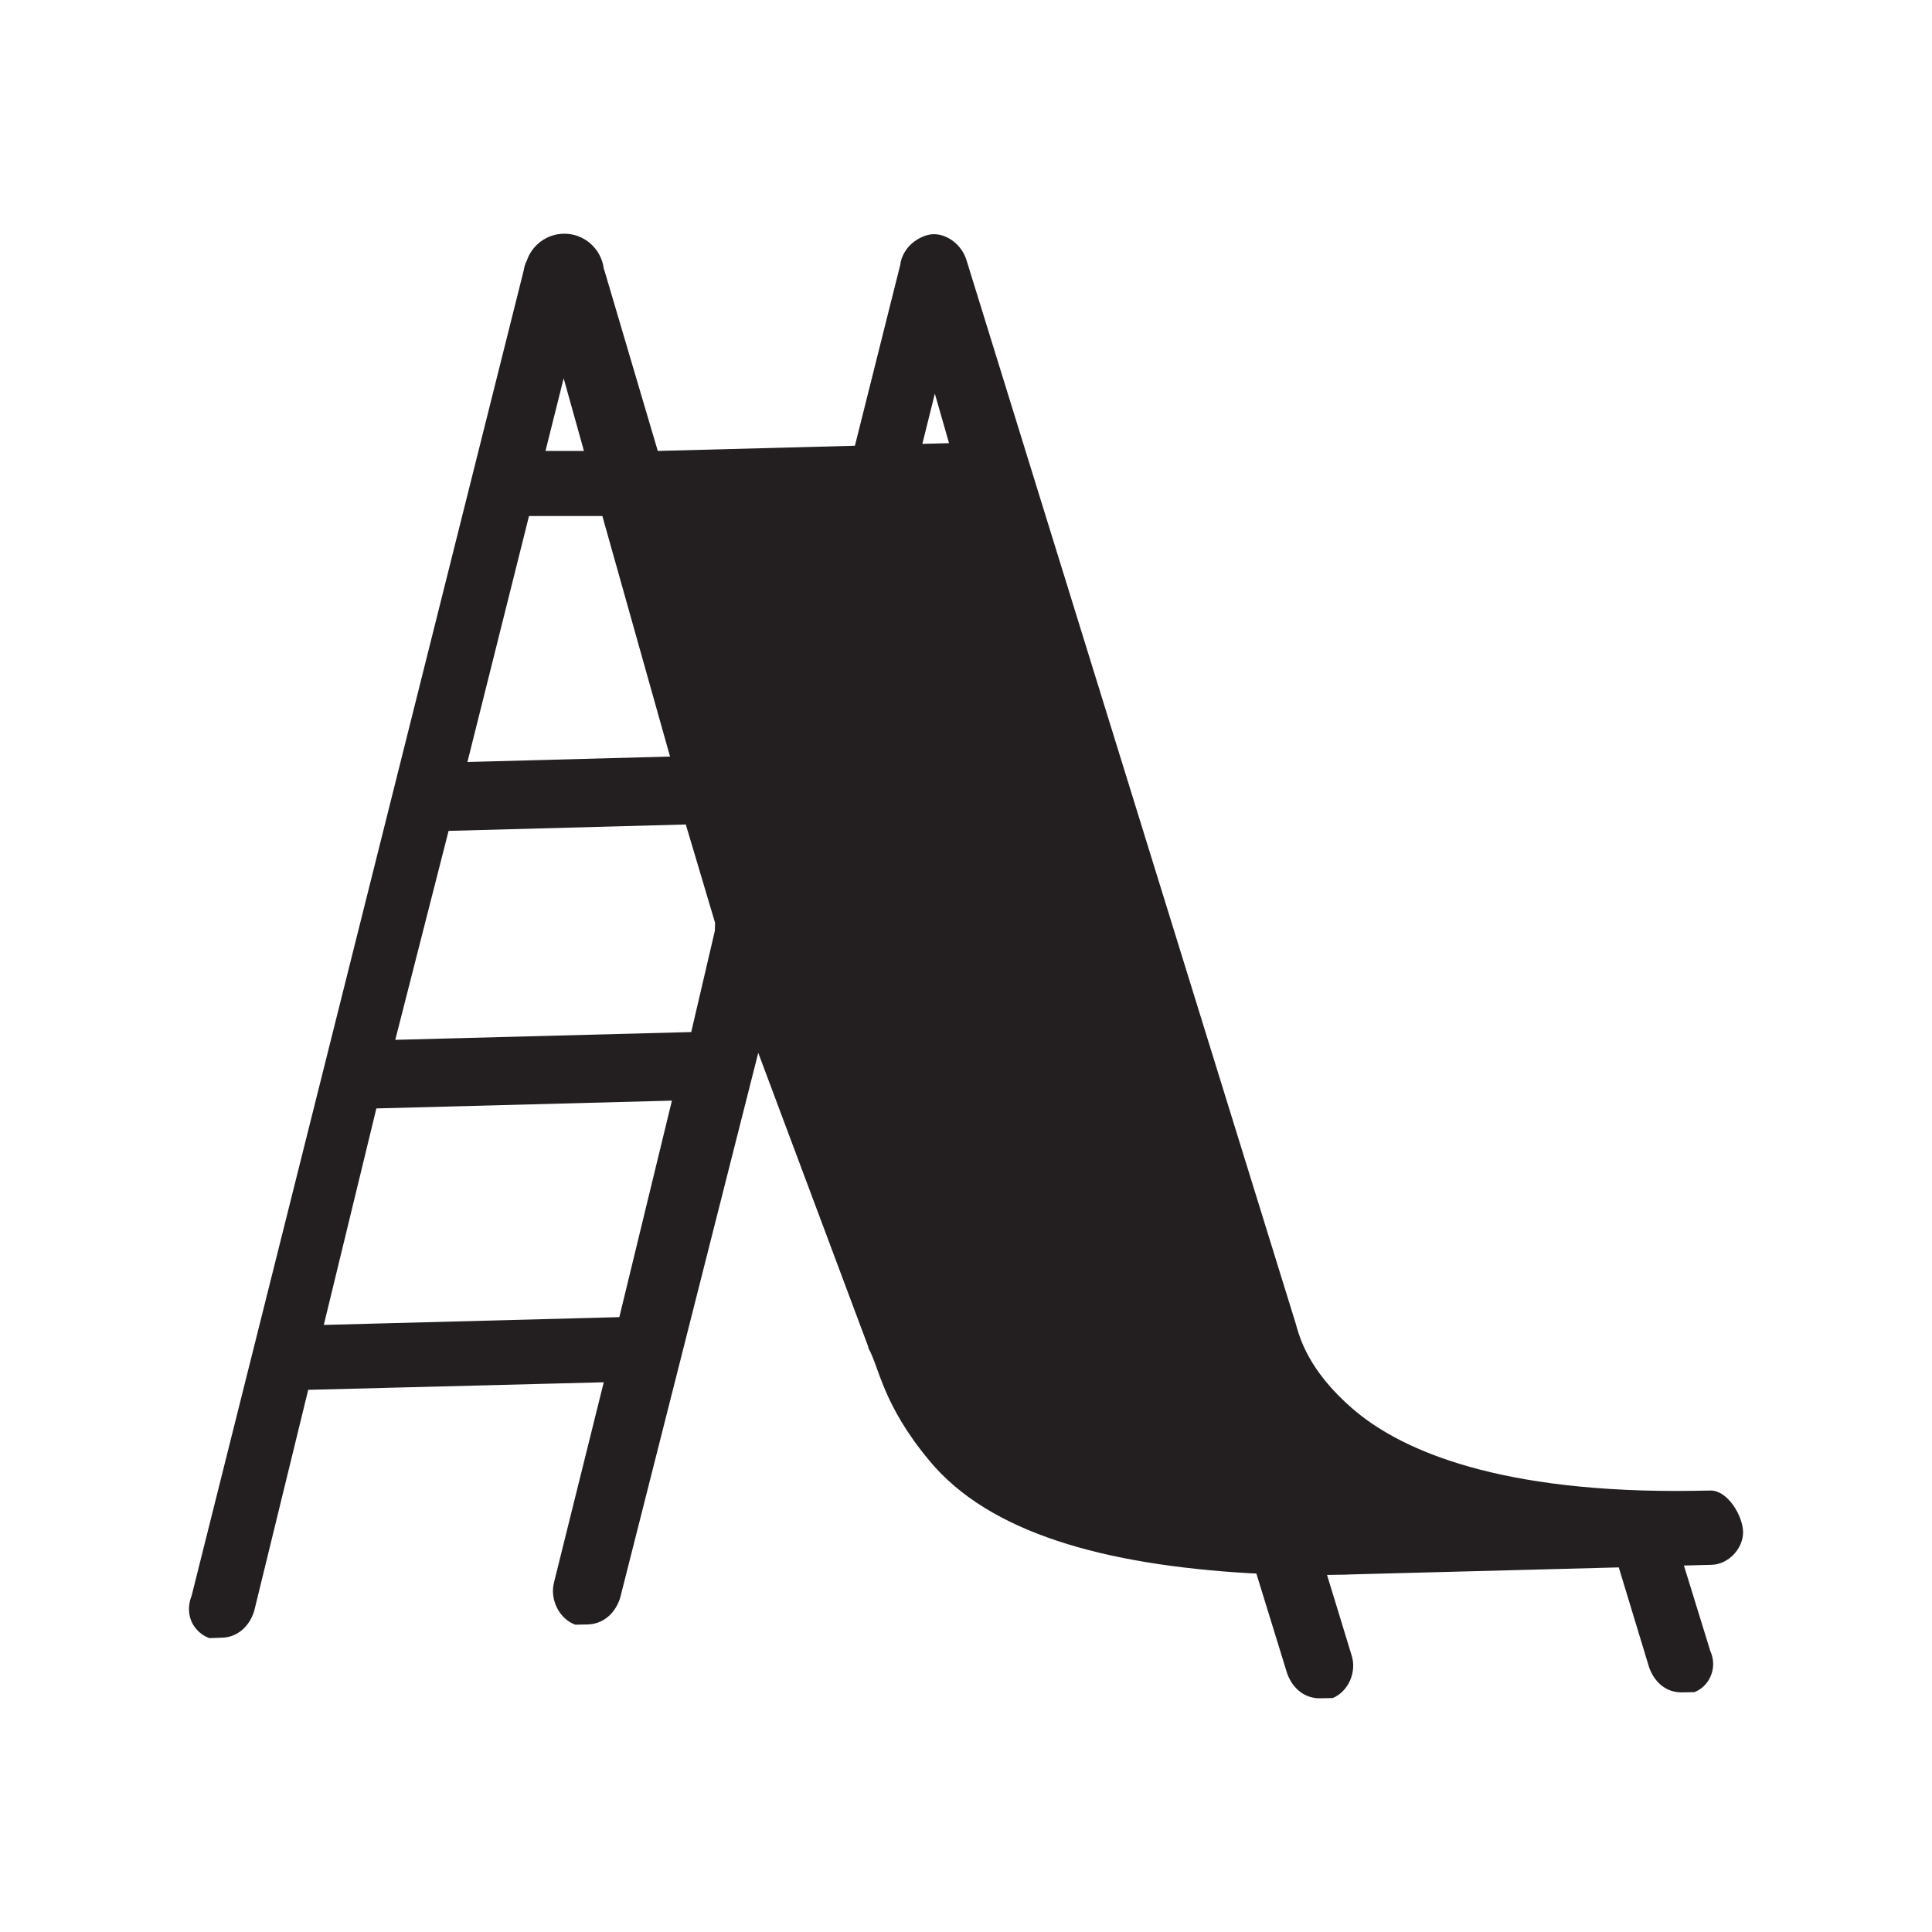 <?xml version="1.0" encoding="utf-8"?>
<svg xmlns="http://www.w3.org/2000/svg" xmlns:xlink="http://www.w3.org/1999/xlink" width="32px" height="32px" viewBox="0 0 32 32" version="1.1">
<g id="surface1">
<path style="stroke:none;fill-rule:nonzero;fill:rgb(13.725%,12.157%,12.549%);fill-opacity:1;" d="M 28.871 25.371 C 28.863 25.098 28.613 24.688 28.336 24.688 L 28.324 24.688 C 28.133 24.691 27.945 24.695 27.766 24.695 C 24.629 24.695 23.117 23.953 22.402 23.332 C 21.672 22.699 21.527 22.16 21.461 21.922 L 16.008 4.309 C 15.934 4.062 15.699 3.879 15.469 3.879 C 15.426 3.879 15.383 3.887 15.344 3.898 C 15.195 3.945 15.062 4.043 14.984 4.176 C 14.945 4.242 14.918 4.316 14.91 4.391 L 14.16 7.383 L 10.895 7.469 L 10.008 4.469 C 10.004 4.461 10 4.453 10 4.445 C 9.957 4.121 9.68 3.871 9.348 3.871 C 9.055 3.871 8.809 4.062 8.723 4.324 C 8.699 4.367 8.684 4.418 8.676 4.473 L 8.672 4.488 L 3.172 26.438 L 3.168 26.445 C 3.113 26.594 3.117 26.75 3.184 26.883 C 3.246 27 3.348 27.09 3.469 27.133 L 3.676 27.125 C 3.922 27.121 4.129 26.949 4.211 26.68 L 5.105 23.02 L 10 22.895 L 9.176 26.211 C 9.102 26.5 9.27 26.82 9.531 26.91 L 9.738 26.906 C 9.988 26.898 10.191 26.727 10.273 26.461 L 12.559 17.438 L 14.383 22.312 L 14.383 22.328 C 14.566 22.652 14.617 23.262 15.395 24.195 C 16.387 25.391 18.285 25.918 20.715 26.059 L 20.809 26.062 L 21.32 27.719 C 21.414 27.977 21.617 28.129 21.855 28.129 L 22.074 28.125 C 22.328 28.02 22.477 27.699 22.387 27.418 L 21.98 26.086 L 22.215 26.082 C 22.258 26.082 22.301 26.082 22.348 26.078 L 26.812 25.961 L 27.316 27.621 C 27.41 27.879 27.609 28.031 27.848 28.031 L 28.066 28.027 C 28.184 27.98 28.281 27.887 28.332 27.766 C 28.391 27.633 28.391 27.48 28.324 27.336 L 28.32 27.32 L 27.891 25.93 L 28.352 25.918 C 28.629 25.91 28.875 25.648 28.871 25.371 Z M 9.336 6.266 L 9.672 7.469 L 9.035 7.469 Z M 8.762 8.547 L 9.977 8.547 L 11.098 12.531 L 7.742 12.621 Z M 10.258 21.816 L 5.363 21.945 L 6.234 18.359 L 11.129 18.23 Z M 11.84 15.418 L 11.449 17.094 L 6.547 17.223 L 7.43 13.762 L 11.359 13.656 L 11.844 15.285 L 11.84 15.422 Z M 15.277 7.352 L 15.484 6.52 L 15.719 7.34 Z M 15.277 7.352"/>
</g>
</svg>
